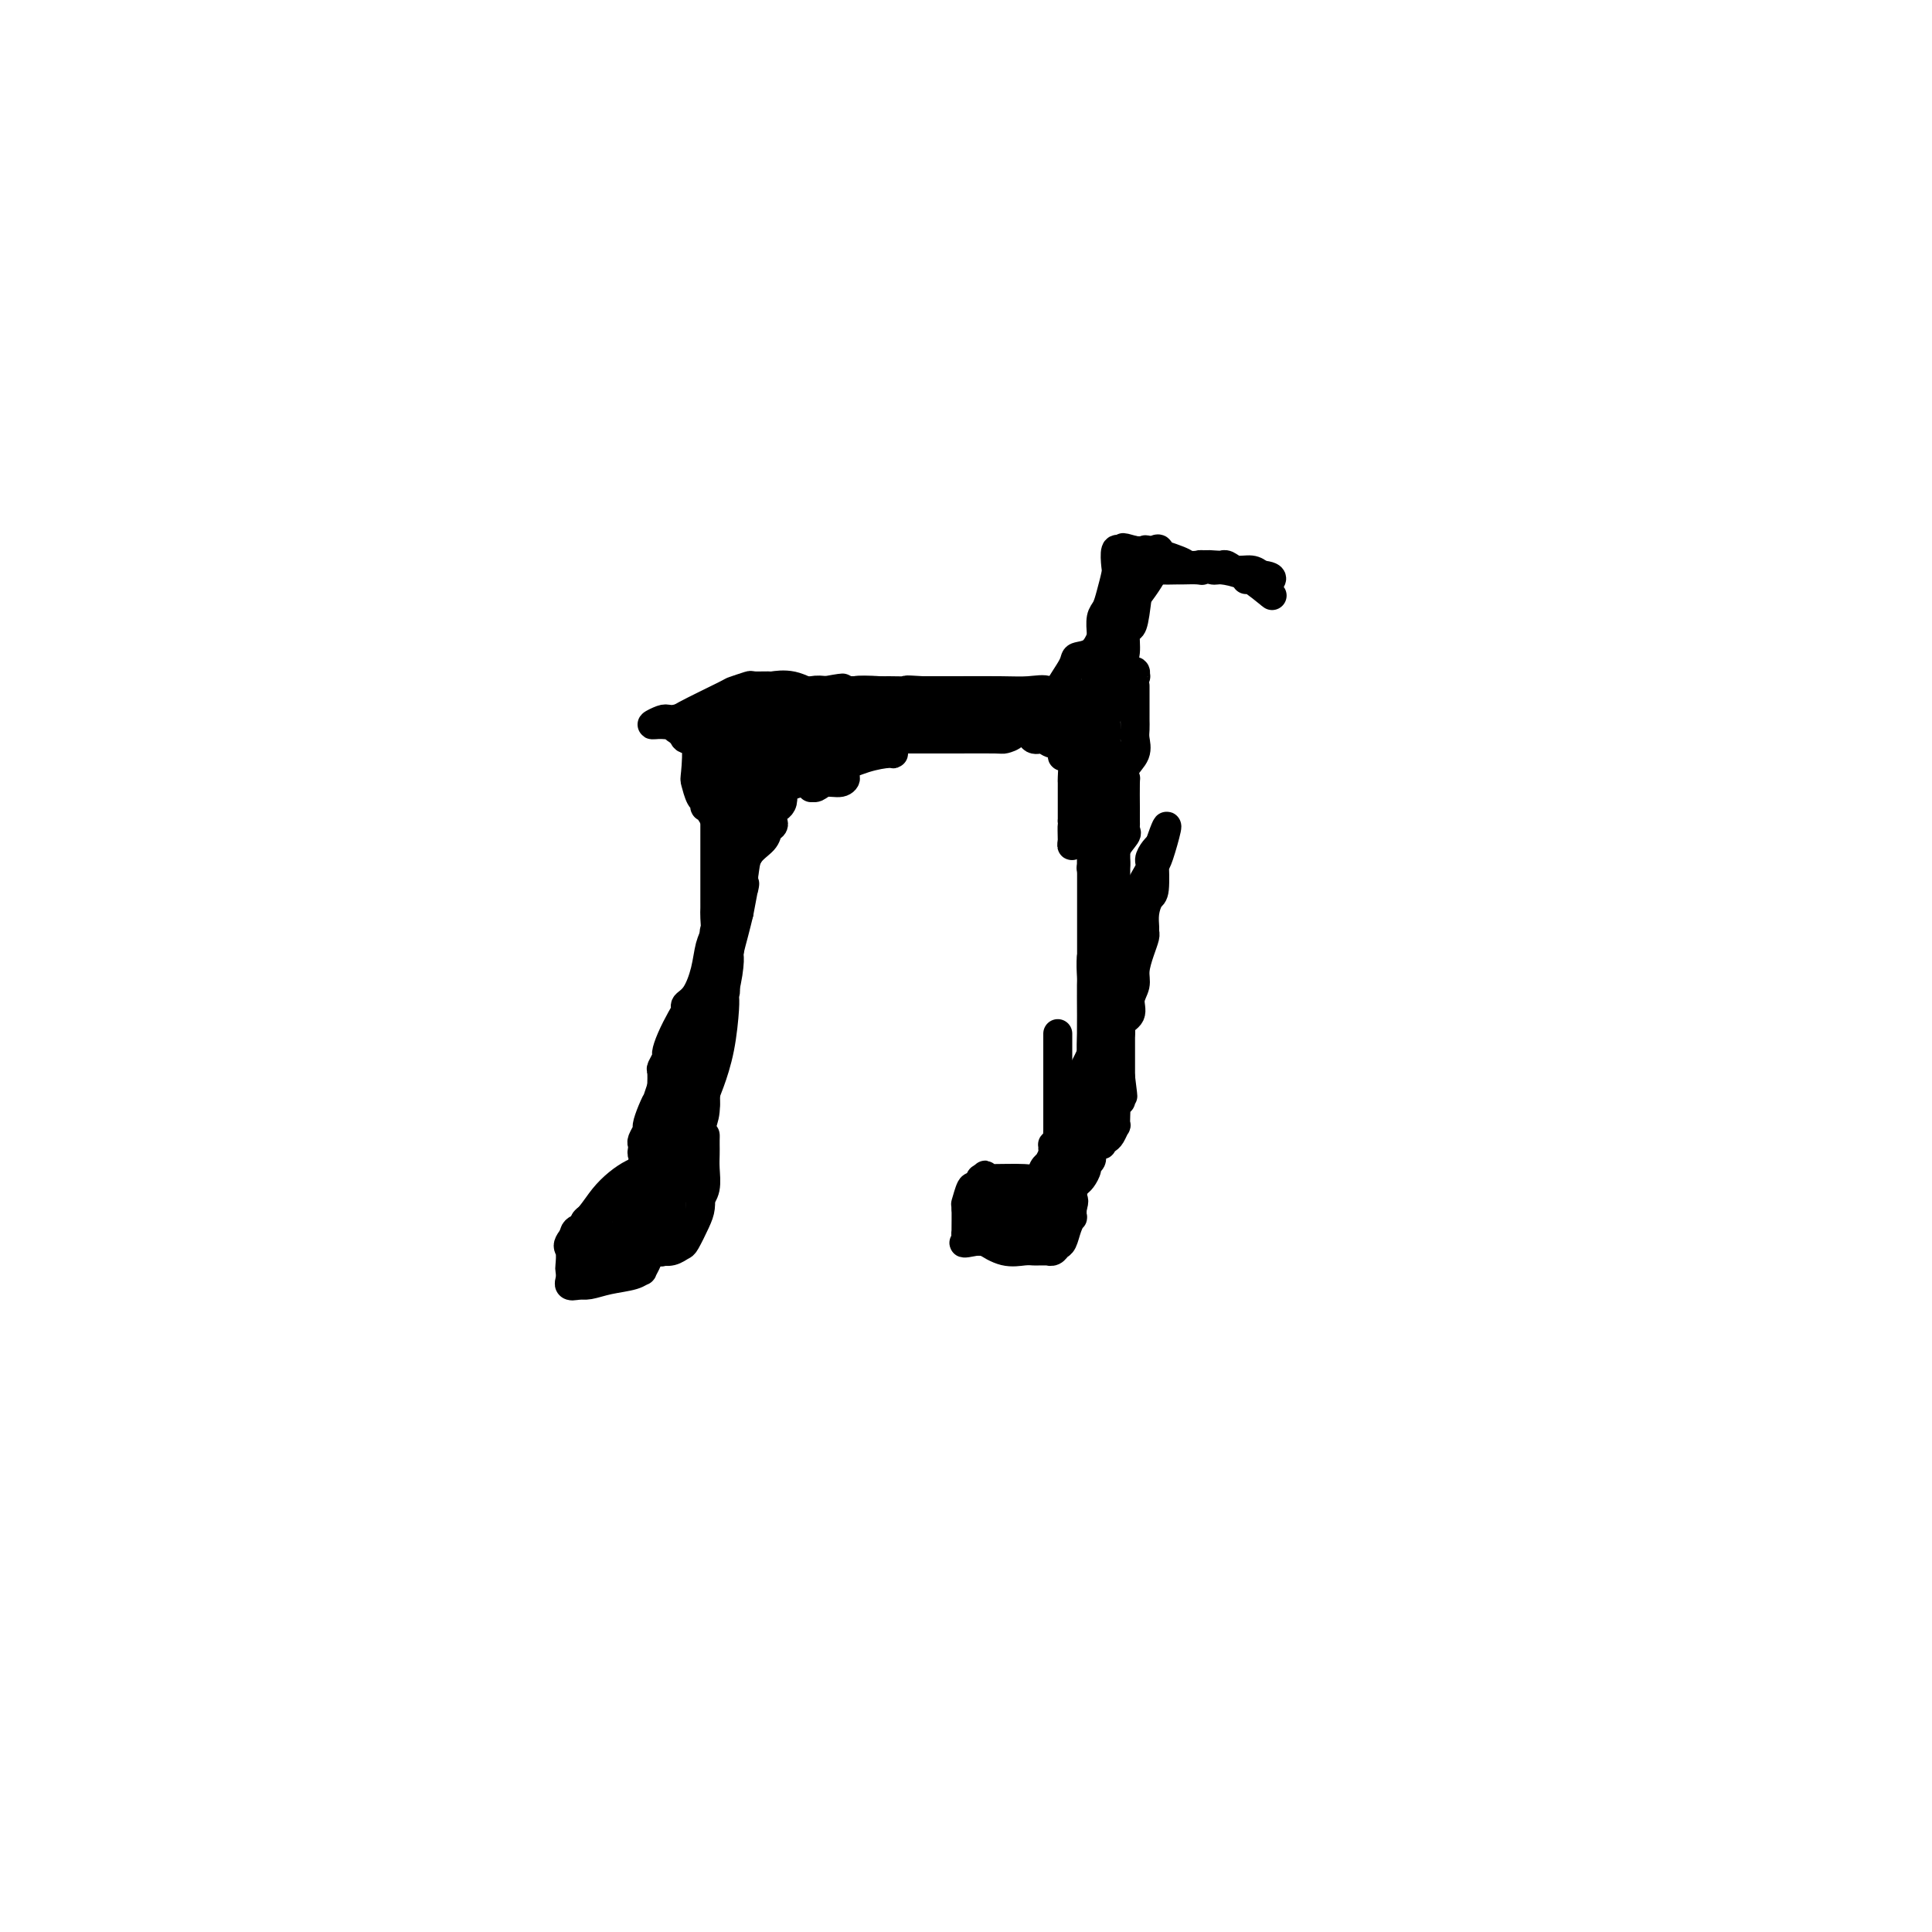 <svg viewBox='0 0 400 400' version='1.1' xmlns='http://www.w3.org/2000/svg' xmlns:xlink='http://www.w3.org/1999/xlink'><g fill='none' stroke='#000000' stroke-width='6' stroke-linecap='round' stroke-linejoin='round'><path d='M120,266c-0.423,0.060 -0.845,0.119 -1,0c-0.155,-0.119 -0.042,-0.417 0,-1c0.042,-0.583 0.012,-1.449 0,-2c-0.012,-0.551 -0.005,-0.785 0,-1c0.005,-0.215 0.009,-0.411 0,-1c-0.009,-0.589 -0.031,-1.572 0,-2c0.031,-0.428 0.117,-0.300 0,-1c-0.117,-0.700 -0.435,-2.229 0,-3c0.435,-0.771 1.622,-0.784 2,-1c0.378,-0.216 -0.054,-0.635 0,-1c0.054,-0.365 0.596,-0.675 1,-1c0.404,-0.325 0.672,-0.666 1,-1c0.328,-0.334 0.716,-0.663 1,-1c0.284,-0.337 0.464,-0.683 1,-1c0.536,-0.317 1.428,-0.607 2,-1c0.572,-0.393 0.822,-0.890 1,-1c0.178,-0.110 0.282,0.167 1,0c0.718,-0.167 2.048,-0.777 3,-1c0.952,-0.223 1.526,-0.060 2,0c0.474,0.060 0.850,0.017 1,0c0.150,-0.017 0.075,-0.009 0,0'/><path d='M135,246c0.840,-0.202 -0.558,-0.208 -1,0c-0.442,0.208 0.074,0.628 0,1c-0.074,0.372 -0.737,0.694 -1,1c-0.263,0.306 -0.127,0.596 0,1c0.127,0.404 0.246,0.921 0,1c-0.246,0.079 -0.858,-0.282 -1,0c-0.142,0.282 0.187,1.205 0,2c-0.187,0.795 -0.891,1.460 -1,2c-0.109,0.540 0.378,0.953 0,1c-0.378,0.047 -1.621,-0.274 -2,0c-0.379,0.274 0.106,1.143 0,2c-0.106,0.857 -0.802,1.701 -1,2c-0.198,0.299 0.102,0.052 0,0c-0.102,-0.052 -0.605,0.092 -1,0c-0.395,-0.092 -0.680,-0.420 -1,0c-0.320,0.420 -0.674,1.587 -1,2c-0.326,0.413 -0.623,0.072 -1,0c-0.377,-0.072 -0.833,0.125 -1,0c-0.167,-0.125 -0.045,-0.572 0,-1c0.045,-0.428 0.013,-0.837 0,-1c-0.013,-0.163 -0.006,-0.082 0,0'/><path d='M123,259c-0.297,-0.683 -0.039,-1.390 0,-2c0.039,-0.610 -0.141,-1.124 0,-2c0.141,-0.876 0.602,-2.116 1,-3c0.398,-0.884 0.731,-1.414 1,-2c0.269,-0.586 0.472,-1.229 1,-2c0.528,-0.771 1.380,-1.671 2,-2c0.620,-0.329 1.006,-0.086 1,0c-0.006,0.086 -0.405,0.014 0,0c0.405,-0.014 1.615,0.030 2,0c0.385,-0.030 -0.055,-0.135 0,0c0.055,0.135 0.603,0.509 1,1c0.397,0.491 0.642,1.101 1,2c0.358,0.899 0.828,2.089 1,3c0.172,0.911 0.046,1.544 0,2c-0.046,0.456 -0.011,0.737 0,1c0.011,0.263 -0.001,0.509 0,1c0.001,0.491 0.015,1.227 0,2c-0.015,0.773 -0.060,1.583 0,2c0.060,0.417 0.225,0.440 0,1c-0.225,0.560 -0.840,1.656 -1,2c-0.160,0.344 0.136,-0.066 0,0c-0.136,0.066 -0.702,0.606 -2,1c-1.298,0.394 -3.327,0.642 -5,1c-1.673,0.358 -2.989,0.827 -4,1c-1.011,0.173 -1.717,0.049 -2,0c-0.283,-0.049 -0.141,-0.025 0,0'/><path d='M120,266c-2.620,0.664 -2.169,-0.175 -2,-1c0.169,-0.825 0.058,-1.634 0,-2c-0.058,-0.366 -0.063,-0.289 0,-1c0.063,-0.711 0.194,-2.210 0,-3c-0.194,-0.790 -0.712,-0.870 0,-2c0.712,-1.130 2.653,-3.311 4,-5c1.347,-1.689 2.100,-2.887 3,-4c0.900,-1.113 1.947,-2.140 3,-3c1.053,-0.860 2.114,-1.551 3,-2c0.886,-0.449 1.599,-0.656 2,-1c0.401,-0.344 0.489,-0.825 1,-1c0.511,-0.175 1.443,-0.042 2,0c0.557,0.042 0.738,-0.005 1,0c0.262,0.005 0.606,0.064 1,0c0.394,-0.064 0.837,-0.251 1,0c0.163,0.251 0.044,0.940 0,2c-0.044,1.060 -0.015,2.490 0,3c0.015,0.510 0.014,0.101 0,0c-0.014,-0.101 -0.043,0.105 0,1c0.043,0.895 0.156,2.477 0,4c-0.156,1.523 -0.580,2.987 -1,4c-0.420,1.013 -0.834,1.575 -1,2c-0.166,0.425 -0.083,0.712 0,1'/><path d='M137,258c-0.253,2.345 0.114,0.707 0,0c-0.114,-0.707 -0.710,-0.482 -2,-1c-1.290,-0.518 -3.275,-1.780 -4,-3c-0.725,-1.220 -0.191,-2.397 0,-3c0.191,-0.603 0.040,-0.630 0,-1c-0.040,-0.370 0.030,-1.083 0,-2c-0.030,-0.917 -0.160,-2.040 0,-3c0.160,-0.960 0.610,-1.759 1,-2c0.390,-0.241 0.721,0.077 1,0c0.279,-0.077 0.506,-0.547 2,-1c1.494,-0.453 4.257,-0.887 6,-1c1.743,-0.113 2.468,0.094 3,0c0.532,-0.094 0.873,-0.491 1,0c0.127,0.491 0.041,1.869 0,3c-0.041,1.131 -0.038,2.015 0,3c0.038,0.985 0.110,2.072 0,3c-0.110,0.928 -0.402,1.699 -1,3c-0.598,1.301 -1.504,3.133 -2,4c-0.496,0.867 -0.583,0.768 -1,1c-0.417,0.232 -1.163,0.794 -2,1c-0.837,0.206 -1.765,0.055 -2,0c-0.235,-0.055 0.221,-0.015 0,0c-0.221,0.015 -1.121,0.006 -2,0c-0.879,-0.006 -1.738,-0.007 -2,0c-0.262,0.007 0.074,0.022 0,0c-0.074,-0.022 -0.558,-0.083 -1,0c-0.442,0.083 -0.840,0.309 -1,0c-0.160,-0.309 -0.080,-1.155 0,-2'/><path d='M131,257c-1.941,-0.981 -1.293,-3.432 -1,-5c0.293,-1.568 0.230,-2.251 0,-3c-0.230,-0.749 -0.629,-1.564 0,-3c0.629,-1.436 2.284,-3.494 3,-5c0.716,-1.506 0.493,-2.461 1,-3c0.507,-0.539 1.744,-0.663 3,-1c1.256,-0.337 2.533,-0.887 4,-1c1.467,-0.113 3.125,0.210 4,0c0.875,-0.210 0.966,-0.952 1,-1c0.034,-0.048 0.010,0.599 0,1c-0.010,0.401 -0.007,0.557 0,1c0.007,0.443 0.018,1.173 0,2c-0.018,0.827 -0.065,1.750 0,3c0.065,1.250 0.241,2.827 0,4c-0.241,1.173 -0.900,1.943 -1,2c-0.100,0.057 0.358,-0.600 0,-1c-0.358,-0.400 -1.531,-0.543 -2,-1c-0.469,-0.457 -0.235,-1.229 0,-2'/><path d='M143,244c-0.464,-0.709 -0.124,-1.482 0,-2c0.124,-0.518 0.034,-0.781 0,-1c-0.034,-0.219 -0.010,-0.394 0,-1c0.010,-0.606 0.007,-1.642 0,-2c-0.007,-0.358 -0.018,-0.037 0,-1c0.018,-0.963 0.065,-3.209 0,-5c-0.065,-1.791 -0.244,-3.126 0,-4c0.244,-0.874 0.910,-1.288 1,-2c0.090,-0.712 -0.396,-1.721 0,-2c0.396,-0.279 1.673,0.173 2,-1c0.327,-1.173 -0.297,-3.972 0,-6c0.297,-2.028 1.516,-3.286 2,-4c0.484,-0.714 0.235,-0.885 0,-2c-0.235,-1.115 -0.455,-3.173 0,-4c0.455,-0.827 1.586,-0.422 2,-1c0.414,-0.578 0.111,-2.140 0,-3c-0.111,-0.860 -0.032,-1.020 0,-1c0.032,0.020 0.016,0.218 0,1c-0.016,0.782 -0.033,2.149 0,3c0.033,0.851 0.115,1.187 0,3c-0.115,1.813 -0.426,5.102 -1,8c-0.574,2.898 -1.412,5.406 -2,7c-0.588,1.594 -0.928,2.275 -1,3c-0.072,0.725 0.122,1.493 0,2c-0.122,0.507 -0.561,0.754 -1,1'/><path d='M145,230c-0.769,4.369 -0.192,1.793 0,1c0.192,-0.793 -0.001,0.197 0,1c0.001,0.803 0.196,1.418 0,2c-0.196,0.582 -0.782,1.131 -1,2c-0.218,0.869 -0.069,2.058 0,3c0.069,0.942 0.057,1.635 0,2c-0.057,0.365 -0.159,0.401 0,-1c0.159,-1.401 0.578,-4.238 1,-6c0.422,-1.762 0.845,-2.447 1,-4c0.155,-1.553 0.041,-3.973 0,-6c-0.041,-2.027 -0.008,-3.661 0,-5c0.008,-1.339 -0.008,-2.383 0,-3c0.008,-0.617 0.039,-0.805 0,-1c-0.039,-0.195 -0.148,-0.395 0,-1c0.148,-0.605 0.551,-1.616 1,-2c0.449,-0.384 0.943,-0.142 1,0c0.057,0.142 -0.321,0.184 0,-1c0.321,-1.184 1.343,-3.593 2,-6c0.657,-2.407 0.949,-4.810 1,-6c0.051,-1.190 -0.140,-1.167 0,-2c0.140,-0.833 0.611,-2.524 1,-4c0.389,-1.476 0.694,-2.738 1,-4'/><path d='M153,189c1.619,-8.742 1.166,-5.597 1,-5c-0.166,0.597 -0.044,-1.356 0,-3c0.044,-1.644 0.011,-2.981 0,-4c-0.011,-1.019 0.001,-1.720 0,-3c-0.001,-1.280 -0.014,-3.140 0,-5c0.014,-1.860 0.056,-3.721 0,-5c-0.056,-1.279 -0.211,-1.978 0,-4c0.211,-2.022 0.789,-5.368 1,-7c0.211,-1.632 0.056,-1.551 0,-2c-0.056,-0.449 -0.012,-1.429 0,-2c0.012,-0.571 -0.007,-0.731 0,-1c0.007,-0.269 0.040,-0.645 0,-1c-0.040,-0.355 -0.154,-0.689 0,-1c0.154,-0.311 0.577,-0.599 1,-1c0.423,-0.401 0.846,-0.916 1,-1c0.154,-0.084 0.038,0.262 0,1c-0.038,0.738 -0.000,1.868 0,3c0.000,1.132 -0.038,2.266 0,4c0.038,1.734 0.154,4.067 0,6c-0.154,1.933 -0.577,3.467 -1,5'/><path d='M156,163c-0.378,3.746 -0.822,3.612 -1,4c-0.178,0.388 -0.089,1.299 0,2c0.089,0.701 0.177,1.191 0,2c-0.177,0.809 -0.621,1.935 -1,3c-0.379,1.065 -0.694,2.069 -1,3c-0.306,0.931 -0.604,1.790 -1,3c-0.396,1.210 -0.891,2.772 -1,4c-0.109,1.228 0.168,2.122 0,3c-0.168,0.878 -0.781,1.740 -1,2c-0.219,0.260 -0.044,-0.083 0,0c0.044,0.083 -0.045,0.592 0,1c0.045,0.408 0.222,0.715 0,1c-0.222,0.285 -0.844,0.549 -1,1c-0.156,0.451 0.154,1.088 0,2c-0.154,0.912 -0.773,2.100 -1,3c-0.227,0.900 -0.061,1.511 0,2c0.061,0.489 0.017,0.854 0,1c-0.017,0.146 -0.009,0.073 0,0'/><path d='M142,152c-0.806,-0.340 -1.613,-0.680 -2,-1c-0.387,-0.320 -0.355,-0.621 0,-1c0.355,-0.379 1.035,-0.837 1,-1c-0.035,-0.163 -0.783,-0.029 1,-1c1.783,-0.971 6.096,-3.045 8,-4c1.904,-0.955 1.397,-0.791 2,-1c0.603,-0.209 2.316,-0.790 3,-1c0.684,-0.210 0.338,-0.050 1,0c0.662,0.050 2.332,-0.011 3,0c0.668,0.011 0.334,0.094 1,0c0.666,-0.094 2.331,-0.365 4,0c1.669,0.365 3.343,1.366 5,2c1.657,0.634 3.297,0.902 5,1c1.703,0.098 3.469,0.026 5,0c1.531,-0.026 2.825,-0.007 3,0c0.175,0.007 -0.771,0.003 -2,0c-1.229,-0.003 -2.743,-0.004 -3,0c-0.257,0.004 0.743,0.015 0,0c-0.743,-0.015 -3.230,-0.056 -5,0c-1.770,0.056 -2.823,0.207 -4,0c-1.177,-0.207 -2.479,-0.774 -4,-1c-1.521,-0.226 -3.260,-0.113 -5,0'/><path d='M159,144c-4.234,-0.107 -3.317,0.127 -3,0c0.317,-0.127 0.036,-0.615 -1,0c-1.036,0.615 -2.827,2.333 -4,3c-1.173,0.667 -1.727,0.283 -2,0c-0.273,-0.283 -0.264,-0.464 -1,0c-0.736,0.464 -2.217,1.574 -4,2c-1.783,0.426 -3.867,0.168 -5,0c-1.133,-0.168 -1.315,-0.247 -2,0c-0.685,0.247 -1.875,0.820 -2,1c-0.125,0.180 0.814,-0.033 2,0c1.186,0.033 2.620,0.311 5,0c2.380,-0.311 5.708,-1.211 8,-2c2.292,-0.789 3.549,-1.465 5,-2c1.451,-0.535 3.097,-0.927 4,-1c0.903,-0.073 1.064,0.173 1,0c-0.064,-0.173 -0.351,-0.765 0,-1c0.351,-0.235 1.342,-0.115 2,0c0.658,0.115 0.985,0.223 2,0c1.015,-0.223 2.719,-0.778 4,-1c1.281,-0.222 2.141,-0.111 3,0'/><path d='M171,143c5.916,-1.082 2.708,-0.287 2,0c-0.708,0.287 1.086,0.066 2,0c0.914,-0.066 0.949,0.025 2,0c1.051,-0.025 3.118,-0.164 5,0c1.882,0.164 3.578,0.632 5,1c1.422,0.368 2.570,0.634 4,1c1.430,0.366 3.142,0.830 4,1c0.858,0.170 0.862,0.046 1,0c0.138,-0.046 0.412,-0.012 1,0c0.588,0.012 1.492,0.004 2,0c0.508,-0.004 0.620,-0.005 2,0c1.380,0.005 4.029,0.015 6,0c1.971,-0.015 3.263,-0.057 4,0c0.737,0.057 0.920,0.211 2,0c1.080,-0.211 3.057,-0.789 4,-1c0.943,-0.211 0.852,-0.054 1,0c0.148,0.054 0.536,0.007 1,0c0.464,-0.007 1.003,0.026 1,0c-0.003,-0.026 -0.547,-0.112 -1,0c-0.453,0.112 -0.814,0.422 -1,0c-0.186,-0.422 -0.196,-1.577 -1,-2c-0.804,-0.423 -2.404,-0.113 -4,0c-1.596,0.113 -3.190,0.030 -6,0c-2.810,-0.030 -6.836,-0.008 -9,0c-2.164,0.008 -2.467,0.002 -3,0c-0.533,-0.002 -1.295,-0.001 -2,0c-0.705,0.001 -1.352,0.000 -2,0'/><path d='M191,143c-4.955,-0.308 -2.844,-0.079 -3,0c-0.156,0.079 -2.579,0.007 -4,0c-1.421,-0.007 -1.838,0.050 -3,0c-1.162,-0.050 -3.067,-0.206 -4,0c-0.933,0.206 -0.893,0.773 -1,1c-0.107,0.227 -0.360,0.113 -1,0c-0.640,-0.113 -1.668,-0.227 -2,0c-0.332,0.227 0.031,0.793 0,1c-0.031,0.207 -0.457,0.056 -1,0c-0.543,-0.056 -1.205,-0.015 -2,0c-0.795,0.015 -1.724,0.004 -2,0c-0.276,-0.004 0.100,-0.001 0,0c-0.100,0.001 -0.676,0.000 -1,0c-0.324,-0.000 -0.395,-0.000 -1,0c-0.605,0.000 -1.745,0.000 -2,0c-0.255,-0.000 0.376,-0.001 1,0c0.624,0.001 1.242,0.004 3,0c1.758,-0.004 4.657,-0.015 7,0c2.343,0.015 4.131,0.057 6,0c1.869,-0.057 3.821,-0.211 5,0c1.179,0.211 1.587,0.788 3,1c1.413,0.212 3.832,0.061 5,0c1.168,-0.061 1.084,-0.030 1,0'/><path d='M195,146c5.709,0.215 4.481,0.254 5,0c0.519,-0.254 2.786,-0.800 4,-1c1.214,-0.200 1.375,-0.054 2,0c0.625,0.054 1.712,0.014 2,0c0.288,-0.014 -0.225,-0.004 0,0c0.225,0.004 1.187,0.001 2,0c0.813,-0.001 1.478,-0.000 2,0c0.522,0.000 0.900,-0.000 1,0c0.100,0.000 -0.078,0.001 0,0c0.078,-0.001 0.411,-0.004 1,0c0.589,0.004 1.434,0.015 2,0c0.566,-0.015 0.853,-0.056 1,0c0.147,0.056 0.156,0.208 0,0c-0.156,-0.208 -0.475,-0.777 0,-1c0.475,-0.223 1.744,-0.099 2,0c0.256,0.099 -0.503,0.175 0,-1c0.503,-1.175 2.267,-3.599 3,-5c0.733,-1.401 0.434,-1.779 1,-2c0.566,-0.221 1.998,-0.283 3,-1c1.002,-0.717 1.575,-2.087 2,-3c0.425,-0.913 0.701,-1.368 1,-2c0.299,-0.632 0.619,-1.439 1,-2c0.381,-0.561 0.823,-0.874 1,-1c0.177,-0.126 0.088,-0.063 0,0'/><path d='M231,127c1.813,-2.582 0.346,-0.536 0,0c-0.346,0.536 0.431,-0.436 1,-1c0.569,-0.564 0.931,-0.718 1,-1c0.069,-0.282 -0.154,-0.691 0,-1c0.154,-0.309 0.686,-0.517 1,-1c0.314,-0.483 0.409,-1.242 1,-2c0.591,-0.758 1.677,-1.517 2,-2c0.323,-0.483 -0.119,-0.692 0,-1c0.119,-0.308 0.798,-0.717 1,-1c0.202,-0.283 -0.072,-0.442 0,-1c0.072,-0.558 0.491,-1.517 1,-2c0.509,-0.483 1.110,-0.491 1,0c-0.110,0.491 -0.929,1.479 -1,2c-0.071,0.521 0.608,0.573 0,2c-0.608,1.427 -2.502,4.228 -4,6c-1.498,1.772 -2.600,2.516 -3,3c-0.400,0.484 -0.097,0.707 0,1c0.097,0.293 -0.012,0.656 0,1c0.012,0.344 0.146,0.670 0,1c-0.146,0.330 -0.573,0.665 -1,1'/><path d='M231,131c-1.566,3.266 -0.980,2.931 -1,4c-0.020,1.069 -0.645,3.543 -1,5c-0.355,1.457 -0.439,1.897 -1,3c-0.561,1.103 -1.600,2.868 -2,4c-0.400,1.132 -0.160,1.629 0,2c0.160,0.371 0.239,0.614 0,1c-0.239,0.386 -0.795,0.913 -1,2c-0.205,1.087 -0.059,2.732 0,4c0.059,1.268 0.030,2.157 0,3c-0.030,0.843 -0.062,1.639 0,2c0.062,0.361 0.216,0.286 0,1c-0.216,0.714 -0.804,2.218 -1,3c-0.196,0.782 0.000,0.841 0,1c-0.000,0.159 -0.197,0.419 0,1c0.197,0.581 0.789,1.482 1,2c0.211,0.518 0.043,0.653 0,1c-0.043,0.347 0.041,0.905 0,1c-0.041,0.095 -0.207,-0.274 0,0c0.207,0.274 0.786,1.189 1,2c0.214,0.811 0.061,1.517 0,2c-0.061,0.483 -0.031,0.741 0,1'/><path d='M226,176c-0.005,4.894 -0.016,2.630 0,2c0.016,-0.630 0.061,0.376 0,1c-0.061,0.624 -0.227,0.866 0,1c0.227,0.134 0.845,0.159 1,1c0.155,0.841 -0.155,2.497 0,3c0.155,0.503 0.775,-0.146 1,0c0.225,0.146 0.054,1.086 0,2c-0.054,0.914 0.010,1.802 0,2c-0.010,0.198 -0.095,-0.295 0,1c0.095,1.295 0.369,4.378 1,7c0.631,2.622 1.619,4.783 2,6c0.381,1.217 0.155,1.492 0,2c-0.155,0.508 -0.238,1.251 0,2c0.238,0.749 0.796,1.505 1,2c0.204,0.495 0.055,0.728 0,1c-0.055,0.272 -0.015,0.584 0,1c0.015,0.416 0.004,0.937 0,1c-0.004,0.063 -0.001,-0.331 0,0c0.001,0.331 0.000,1.387 0,2c-0.000,0.613 -0.000,0.783 0,1c0.000,0.217 0.000,0.481 0,1c-0.000,0.519 -0.000,1.294 0,2c0.000,0.706 0.000,1.344 0,2c-0.000,0.656 -0.000,1.330 0,2c0.000,0.670 0.000,1.335 0,2'/><path d='M232,223c0.927,7.388 0.245,2.357 0,1c-0.245,-1.357 -0.051,0.959 0,2c0.051,1.041 -0.039,0.806 0,1c0.039,0.194 0.206,0.816 0,1c-0.206,0.184 -0.787,-0.072 -1,0c-0.213,0.072 -0.060,0.471 0,1c0.060,0.529 0.028,1.188 0,2c-0.028,0.812 -0.050,1.777 0,2c0.050,0.223 0.173,-0.294 0,0c-0.173,0.294 -0.643,1.401 -1,2c-0.357,0.599 -0.602,0.689 -1,1c-0.398,0.311 -0.948,0.843 -1,1c-0.052,0.157 0.393,-0.061 0,0c-0.393,0.061 -1.625,0.401 -2,1c-0.375,0.599 0.107,1.455 0,2c-0.107,0.545 -0.802,0.777 -1,1c-0.198,0.223 0.102,0.438 0,1c-0.102,0.562 -0.605,1.471 -1,2c-0.395,0.529 -0.682,0.678 -1,1c-0.318,0.322 -0.667,0.818 -1,1c-0.333,0.182 -0.652,0.049 -1,0c-0.348,-0.049 -0.726,-0.014 -1,0c-0.274,0.014 -0.443,0.007 -1,0c-0.557,-0.007 -1.501,-0.014 -2,0c-0.499,0.014 -0.553,0.050 -1,0c-0.447,-0.050 -1.285,-0.185 -2,0c-0.715,0.185 -1.305,0.689 -2,1c-0.695,0.311 -1.495,0.430 -3,1c-1.505,0.570 -3.716,1.591 -5,2c-1.284,0.409 -1.642,0.204 -2,0'/><path d='M202,250c-3.320,0.572 -1.619,0.002 -1,0c0.619,-0.002 0.155,0.563 0,1c-0.155,0.437 -0.002,0.746 0,1c0.002,0.254 -0.145,0.454 0,1c0.145,0.546 0.584,1.439 1,2c0.416,0.561 0.808,0.791 1,1c0.192,0.209 0.183,0.396 1,1c0.817,0.604 2.461,1.626 4,2c1.539,0.374 2.972,0.100 4,0c1.028,-0.100 1.652,-0.026 2,0c0.348,0.026 0.422,0.004 1,0c0.578,-0.004 1.660,0.012 2,0c0.340,-0.012 -0.064,-0.051 0,0c0.064,0.051 0.595,0.191 1,0c0.405,-0.191 0.683,-0.715 1,-1c0.317,-0.285 0.673,-0.333 1,-1c0.327,-0.667 0.623,-1.955 1,-3c0.377,-1.045 0.833,-1.847 1,-2c0.167,-0.153 0.045,0.343 0,0c-0.045,-0.343 -0.013,-1.527 0,-2c0.013,-0.473 0.006,-0.237 0,0'/><path d='M222,250c0.619,-1.733 0.166,-1.565 0,-2c-0.166,-0.435 -0.044,-1.473 0,-2c0.044,-0.527 0.012,-0.544 0,-1c-0.012,-0.456 -0.003,-1.350 0,-2c0.003,-0.650 0.001,-1.057 0,-2c-0.001,-0.943 -0.000,-2.422 0,-3c0.000,-0.578 0.000,-0.254 0,-1c-0.000,-0.746 0.000,-2.563 0,-3c-0.000,-0.437 -0.000,0.506 0,1c0.000,0.494 0.001,0.538 0,2c-0.001,1.462 -0.005,4.341 0,6c0.005,1.659 0.017,2.099 0,3c-0.017,0.901 -0.063,2.265 0,3c0.063,0.735 0.237,0.841 0,1c-0.237,0.159 -0.884,0.371 -1,1c-0.116,0.629 0.300,1.674 0,2c-0.300,0.326 -1.315,-0.066 -2,0c-0.685,0.066 -1.042,0.592 -1,1c0.042,0.408 0.481,0.698 -1,1c-1.481,0.302 -4.881,0.617 -7,1c-2.119,0.383 -2.955,0.834 -4,1c-1.045,0.166 -2.299,0.047 -3,0c-0.701,-0.047 -0.851,-0.024 -1,0'/><path d='M202,257c-3.392,0.657 -2.373,0.301 -2,0c0.373,-0.301 0.099,-0.547 0,-1c-0.099,-0.453 -0.023,-1.114 0,-1c0.023,0.114 -0.005,1.001 0,0c0.005,-1.001 0.045,-3.890 0,-5c-0.045,-1.110 -0.174,-0.440 0,-1c0.174,-0.560 0.649,-2.350 1,-3c0.351,-0.650 0.576,-0.161 1,0c0.424,0.161 1.046,-0.006 2,0c0.954,0.006 2.241,0.186 3,0c0.759,-0.186 0.990,-0.738 1,0c0.010,0.738 -0.199,2.766 0,4c0.199,1.234 0.808,1.674 1,2c0.192,0.326 -0.031,0.538 0,1c0.031,0.462 0.318,1.175 1,1c0.682,-0.175 1.761,-1.240 3,-2c1.239,-0.760 2.640,-1.217 4,-2c1.360,-0.783 2.680,-1.891 4,-3'/><path d='M221,247c2.038,-1.061 1.135,-0.714 1,-1c-0.135,-0.286 0.500,-1.204 1,-2c0.500,-0.796 0.866,-1.470 1,-2c0.134,-0.530 0.036,-0.915 0,-1c-0.036,-0.085 -0.009,0.132 0,0c0.009,-0.132 0.002,-0.612 0,-1c-0.002,-0.388 0.002,-0.683 0,-1c-0.002,-0.317 -0.011,-0.654 0,-1c0.011,-0.346 0.041,-0.700 0,-1c-0.041,-0.300 -0.155,-0.545 0,-1c0.155,-0.455 0.577,-1.121 1,-2c0.423,-0.879 0.845,-1.973 1,-3c0.155,-1.027 0.041,-1.989 0,-3c-0.041,-1.011 -0.011,-2.071 0,-3c0.011,-0.929 0.003,-1.728 0,-3c-0.003,-1.272 -0.001,-3.016 0,-4c0.001,-0.984 0.000,-1.208 0,-2c-0.000,-0.792 -0.000,-2.153 0,-3c0.000,-0.847 0.000,-1.182 0,-2c-0.000,-0.818 -0.000,-2.119 0,-3c0.000,-0.881 0.000,-1.341 0,-2c-0.000,-0.659 -0.000,-1.517 0,-2c0.000,-0.483 0.000,-0.592 0,-1c-0.000,-0.408 -0.000,-1.117 0,-2c0.000,-0.883 0.000,-1.942 0,-3'/><path d='M226,198c-0.000,-5.712 -0.000,-3.492 0,-3c0.000,0.492 0.000,-0.745 0,-2c-0.000,-1.255 -0.000,-2.527 0,-3c0.000,-0.473 0.000,-0.147 0,-1c-0.000,-0.853 -0.000,-2.886 0,-4c0.000,-1.114 0.000,-1.310 0,-2c-0.000,-0.690 -0.000,-1.874 0,-3c0.000,-1.126 0.000,-2.193 0,-3c-0.000,-0.807 -0.000,-1.354 0,-2c0.000,-0.646 0.000,-1.390 0,-2c-0.000,-0.610 -0.001,-1.086 0,-2c0.001,-0.914 0.004,-2.265 0,-3c-0.004,-0.735 -0.015,-0.855 0,-1c0.015,-0.145 0.057,-0.317 0,-1c-0.057,-0.683 -0.211,-1.879 0,-3c0.211,-1.121 0.789,-2.169 1,-3c0.211,-0.831 0.057,-1.445 0,-2c-0.057,-0.555 -0.015,-1.051 0,-2c0.015,-0.949 0.004,-2.351 0,-3c-0.004,-0.649 -0.002,-0.544 0,-1c0.002,-0.456 0.003,-1.473 0,-2c-0.003,-0.527 -0.011,-0.564 0,-1c0.011,-0.436 0.041,-1.271 0,-2c-0.041,-0.729 -0.152,-1.350 0,-2c0.152,-0.650 0.566,-1.327 1,-2c0.434,-0.673 0.887,-1.341 1,-2c0.113,-0.659 -0.113,-1.309 0,-2c0.113,-0.691 0.566,-1.422 1,-2c0.434,-0.578 0.847,-1.002 1,-1c0.153,0.002 0.044,0.429 0,0c-0.044,-0.429 -0.022,-1.715 0,-3'/><path d='M231,133c0.555,-2.603 -0.058,-2.112 0,-2c0.058,0.112 0.786,-0.155 1,-1c0.214,-0.845 -0.087,-2.269 0,-3c0.087,-0.731 0.563,-0.771 1,-1c0.437,-0.229 0.834,-0.649 1,-1c0.166,-0.351 0.101,-0.633 0,-1c-0.101,-0.367 -0.238,-0.818 0,-1c0.238,-0.182 0.851,-0.095 1,0c0.149,0.095 -0.168,0.198 0,0c0.168,-0.198 0.819,-0.698 1,-1c0.181,-0.302 -0.110,-0.407 0,-1c0.110,-0.593 0.619,-1.676 1,-2c0.381,-0.324 0.634,0.109 1,0c0.366,-0.109 0.845,-0.761 1,-1c0.155,-0.239 -0.015,-0.064 1,0c1.015,0.064 3.215,0.018 4,0c0.785,-0.018 0.155,-0.009 0,0c-0.155,0.009 0.165,0.016 1,0c0.835,-0.016 2.185,-0.057 3,0c0.815,0.057 1.093,0.212 1,0c-0.093,-0.212 -0.558,-0.790 0,-1c0.558,-0.210 2.141,-0.052 3,0c0.859,0.052 0.996,-0.001 1,0c0.004,0.001 -0.126,0.055 0,0c0.126,-0.055 0.508,-0.221 1,0c0.492,0.221 1.094,0.829 2,1c0.906,0.171 2.116,-0.094 3,0c0.884,0.094 1.442,0.547 2,1'/><path d='M261,119c3.935,0.388 1.771,1.357 1,2c-0.771,0.643 -0.150,0.960 0,1c0.150,0.040 -0.170,-0.197 0,0c0.170,0.197 0.830,0.828 1,1c0.170,0.172 -0.151,-0.114 0,0c0.151,0.114 0.773,0.629 0,0c-0.773,-0.629 -2.941,-2.402 -4,-3c-1.059,-0.598 -1.009,-0.020 -1,0c0.009,0.020 -0.024,-0.516 -1,-1c-0.976,-0.484 -2.896,-0.914 -4,-1c-1.104,-0.086 -1.394,0.171 -2,0c-0.606,-0.171 -1.529,-0.771 -2,-1c-0.471,-0.229 -0.489,-0.086 -1,0c-0.511,0.086 -1.515,0.114 -2,0c-0.485,-0.114 -0.449,-0.371 -2,-1c-1.551,-0.629 -4.687,-1.631 -6,-2c-1.313,-0.369 -0.804,-0.105 -1,0c-0.196,0.105 -1.098,0.053 -2,0'/><path d='M235,114c-4.355,-1.234 -1.741,-0.321 -1,0c0.741,0.321 -0.389,0.048 -1,0c-0.611,-0.048 -0.703,0.129 -1,0c-0.297,-0.129 -0.800,-0.564 -1,0c-0.200,0.564 -0.096,2.128 0,3c0.096,0.872 0.183,1.053 0,2c-0.183,0.947 -0.638,2.659 -1,4c-0.362,1.341 -0.633,2.310 -1,3c-0.367,0.690 -0.830,1.102 -1,2c-0.170,0.898 -0.045,2.281 0,3c0.045,0.719 0.012,0.773 0,1c-0.012,0.227 -0.003,0.628 0,1c0.003,0.372 -0.000,0.714 0,2c0.000,1.286 0.004,3.514 0,5c-0.004,1.486 -0.015,2.229 0,3c0.015,0.771 0.057,1.569 0,2c-0.057,0.431 -0.211,0.496 0,1c0.211,0.504 0.789,1.449 1,2c0.211,0.551 0.056,0.710 0,1c-0.056,0.290 -0.011,0.711 0,1c0.011,0.289 -0.011,0.444 0,1c0.011,0.556 0.055,1.511 0,2c-0.055,0.489 -0.211,0.513 0,1c0.211,0.487 0.788,1.439 1,2c0.212,0.561 0.061,0.732 0,1c-0.061,0.268 -0.030,0.634 0,1'/><path d='M230,158c0.249,4.219 -0.130,1.265 0,1c0.130,-0.265 0.767,2.159 1,3c0.233,0.841 0.062,0.098 0,0c-0.062,-0.098 -0.017,0.449 0,1c0.017,0.551 0.004,1.107 0,2c-0.004,0.893 -0.001,2.122 0,3c0.001,0.878 0.000,1.403 0,2c-0.000,0.597 -0.000,1.266 0,2c0.000,0.734 0.000,1.534 0,2c-0.000,0.466 0.000,0.599 0,1c-0.000,0.401 -0.000,1.070 0,2c0.000,0.930 0.001,2.120 0,3c-0.001,0.880 -0.003,1.449 0,2c0.003,0.551 0.012,1.082 0,2c-0.012,0.918 -0.046,2.223 0,3c0.046,0.777 0.170,1.028 0,2c-0.170,0.972 -0.634,2.667 -1,4c-0.366,1.333 -0.634,2.306 -1,3c-0.366,0.694 -0.830,1.110 -1,2c-0.170,0.890 -0.046,2.254 0,3c0.046,0.746 0.012,0.875 0,1c-0.012,0.125 -0.003,0.247 0,1c0.003,0.753 0.001,2.139 0,3c-0.001,0.861 -0.000,1.197 0,2c0.000,0.803 0.000,2.071 0,3c-0.000,0.929 -0.000,1.517 0,2c0.000,0.483 0.000,0.861 0,1c-0.000,0.139 -0.000,0.040 0,1c0.000,0.960 0.000,2.980 0,5'/><path d='M228,220c-0.327,10.279 -0.144,4.978 0,4c0.144,-0.978 0.249,2.368 0,4c-0.249,1.632 -0.850,1.551 -1,2c-0.150,0.449 0.152,1.430 0,2c-0.152,0.570 -0.759,0.731 -1,1c-0.241,0.269 -0.117,0.646 0,1c0.117,0.354 0.228,0.687 0,1c-0.228,0.313 -0.796,0.608 -1,1c-0.204,0.392 -0.045,0.883 0,1c0.045,0.117 -0.026,-0.140 0,0c0.026,0.140 0.147,0.675 0,1c-0.147,0.325 -0.563,0.439 -1,1c-0.437,0.561 -0.894,1.569 -1,2c-0.106,0.431 0.139,0.286 0,1c-0.139,0.714 -0.663,2.286 -1,3c-0.337,0.714 -0.486,0.569 -1,1c-0.514,0.431 -1.392,1.439 -2,2c-0.608,0.561 -0.946,0.675 -1,1c-0.054,0.325 0.175,0.861 0,1c-0.175,0.139 -0.756,-0.118 -1,0c-0.244,0.118 -0.152,0.610 0,1c0.152,0.390 0.364,0.679 0,1c-0.364,0.321 -1.304,0.674 -2,1c-0.696,0.326 -1.149,0.626 -2,1c-0.851,0.374 -2.100,0.821 -3,1c-0.900,0.179 -1.450,0.089 -2,0'/><path d='M208,255c-2.134,1.548 -0.471,0.417 0,0c0.471,-0.417 -0.252,-0.118 -1,0c-0.748,0.118 -1.521,0.057 -2,0c-0.479,-0.057 -0.664,-0.111 -1,0c-0.336,0.111 -0.822,0.387 -1,0c-0.178,-0.387 -0.048,-1.438 0,-2c0.048,-0.562 0.013,-0.637 0,-1c-0.013,-0.363 -0.004,-1.015 0,-2c0.004,-0.985 0.004,-2.303 0,-3c-0.004,-0.697 -0.011,-0.775 0,-1c0.011,-0.225 0.042,-0.599 0,-1c-0.042,-0.401 -0.155,-0.829 0,-1c0.155,-0.171 0.577,-0.086 1,0'/><path d='M204,244c0.087,-1.392 -0.194,-0.371 0,0c0.194,0.371 0.864,0.093 1,0c0.136,-0.093 -0.261,-0.001 1,0c1.261,0.001 4.179,-0.089 6,0c1.821,0.089 2.543,0.358 3,0c0.457,-0.358 0.648,-1.343 1,-2c0.352,-0.657 0.864,-0.984 1,-1c0.136,-0.016 -0.104,0.281 0,0c0.104,-0.281 0.552,-1.141 1,-2'/><path d='M218,239c0.460,-0.936 0.109,-0.776 0,-1c-0.109,-0.224 0.023,-0.832 0,-1c-0.023,-0.168 -0.202,0.103 0,0c0.202,-0.103 0.786,-0.582 1,-1c0.214,-0.418 0.057,-0.776 0,-1c-0.057,-0.224 -0.015,-0.316 0,-1c0.015,-0.684 0.004,-1.962 0,-3c-0.004,-1.038 -0.001,-1.836 0,-3c0.001,-1.164 0.000,-2.693 0,-4c-0.000,-1.307 -0.000,-2.391 0,-3c0.000,-0.609 0.000,-0.744 0,-1c-0.000,-0.256 -0.000,-0.633 0,-1c0.000,-0.367 0.000,-0.726 0,-1c-0.000,-0.274 -0.000,-0.465 0,-1c0.000,-0.535 0.000,-1.413 0,-2c-0.000,-0.587 -0.000,-0.882 0,-1c0.000,-0.118 0.000,-0.059 0,0'/><path d='M141,149c-0.522,-0.162 -1.043,-0.323 -1,0c0.043,0.323 0.652,1.131 1,2c0.348,0.869 0.436,1.799 1,2c0.564,0.201 1.605,-0.325 2,1c0.395,1.325 0.145,4.503 0,6c-0.145,1.497 -0.183,1.315 0,2c0.183,0.685 0.587,2.237 1,3c0.413,0.763 0.834,0.736 1,1c0.166,0.264 0.077,0.819 0,1c-0.077,0.181 -0.141,-0.011 0,0c0.141,0.011 0.486,0.227 1,1c0.514,0.773 1.196,2.105 2,3c0.804,0.895 1.731,1.353 2,2c0.269,0.647 -0.120,1.482 0,2c0.120,0.518 0.749,0.719 1,1c0.251,0.281 0.126,0.640 0,1'/><path d='M152,177c1.767,4.153 0.684,0.536 0,-1c-0.684,-1.536 -0.968,-0.992 -1,-2c-0.032,-1.008 0.188,-3.568 0,-5c-0.188,-1.432 -0.782,-1.735 -1,-3c-0.218,-1.265 -0.058,-3.490 0,-5c0.058,-1.510 0.016,-2.303 0,-3c-0.016,-0.697 -0.004,-1.299 0,-2c0.004,-0.701 0.001,-1.502 0,-2c-0.001,-0.498 0.000,-0.693 0,-1c-0.000,-0.307 -0.003,-0.726 0,-1c0.003,-0.274 0.011,-0.403 0,-1c-0.011,-0.597 -0.041,-1.661 0,-2c0.041,-0.339 0.155,0.046 0,0c-0.155,-0.046 -0.577,-0.523 -1,-1'/><path d='M149,148c-0.480,-4.380 -0.181,-0.831 0,1c0.181,1.831 0.245,1.943 0,3c-0.245,1.057 -0.798,3.057 -1,5c-0.202,1.943 -0.054,3.827 0,5c0.054,1.173 0.015,1.633 0,2c-0.015,0.367 -0.004,0.641 0,1c0.004,0.359 0.001,0.802 0,1c-0.001,0.198 -0.000,0.150 0,1c0.000,0.850 0.000,2.599 0,4c-0.000,1.401 -0.000,2.454 0,5c0.000,2.546 0.000,6.583 0,8c-0.000,1.417 -0.000,0.213 0,0c0.000,-0.213 0.001,0.565 0,1c-0.001,0.435 -0.003,0.527 0,1c0.003,0.473 0.013,1.328 0,2c-0.013,0.672 -0.047,1.160 0,2c0.047,0.840 0.177,2.032 0,3c-0.177,0.968 -0.660,1.712 -1,3c-0.340,1.288 -0.538,3.120 -1,5c-0.462,1.880 -1.188,3.808 -2,5c-0.812,1.192 -1.710,1.647 -2,2c-0.290,0.353 0.028,0.604 0,1c-0.028,0.396 -0.404,0.936 -1,2c-0.596,1.064 -1.414,2.651 -2,4c-0.586,1.349 -0.942,2.461 -1,3c-0.058,0.539 0.180,0.505 0,1c-0.180,0.495 -0.779,1.518 -1,2c-0.221,0.482 -0.063,0.423 0,1c0.063,0.577 0.032,1.788 0,3'/><path d='M137,225c-1.885,5.555 -1.097,3.443 -1,3c0.097,-0.443 -0.496,0.784 -1,2c-0.504,1.216 -0.919,2.420 -1,3c-0.081,0.580 0.174,0.537 0,1c-0.174,0.463 -0.776,1.431 -1,2c-0.224,0.569 -0.071,0.737 0,1c0.071,0.263 0.060,0.619 0,1c-0.060,0.381 -0.170,0.785 0,1c0.170,0.215 0.620,0.240 1,0c0.380,-0.240 0.690,-0.744 1,-1c0.310,-0.256 0.619,-0.265 1,-1c0.381,-0.735 0.833,-2.198 1,-3c0.167,-0.802 0.048,-0.943 0,-1c-0.048,-0.057 -0.024,-0.028 0,0'/><path d='M137,233c0.802,-1.123 0.806,-0.930 1,-1c0.194,-0.070 0.578,-0.405 1,-1c0.422,-0.595 0.884,-1.452 1,-2c0.116,-0.548 -0.113,-0.788 0,-1c0.113,-0.212 0.569,-0.395 1,-1c0.431,-0.605 0.837,-1.633 1,-2c0.163,-0.367 0.081,-0.075 0,-1c-0.081,-0.925 -0.163,-3.067 0,-4c0.163,-0.933 0.569,-0.656 1,-1c0.431,-0.344 0.886,-1.309 1,-2c0.114,-0.691 -0.113,-1.106 0,-2c0.113,-0.894 0.566,-2.265 1,-3c0.434,-0.735 0.847,-0.833 1,-1c0.153,-0.167 0.045,-0.403 0,-1c-0.045,-0.597 -0.026,-1.554 0,-2c0.026,-0.446 0.060,-0.382 0,-1c-0.060,-0.618 -0.213,-1.917 0,-3c0.213,-1.083 0.793,-1.951 1,-3c0.207,-1.049 0.042,-2.279 0,-3c-0.042,-0.721 0.040,-0.934 0,-1c-0.040,-0.066 -0.203,0.016 0,0c0.203,-0.016 0.773,-0.129 1,-1c0.227,-0.871 0.112,-2.502 0,-3c-0.112,-0.498 -0.223,0.135 0,0c0.223,-0.135 0.778,-1.039 1,-2c0.222,-0.961 0.111,-1.981 0,-3'/><path d='M149,188c1.537,-6.331 1.880,-3.660 2,-3c0.120,0.660 0.019,-0.691 0,-1c-0.019,-0.309 0.046,0.423 0,0c-0.046,-0.423 -0.202,-2.003 0,-3c0.202,-0.997 0.762,-1.411 1,-2c0.238,-0.589 0.155,-1.353 0,-2c-0.155,-0.647 -0.381,-1.177 0,-2c0.381,-0.823 1.370,-1.940 2,-3c0.630,-1.060 0.900,-2.063 1,-3c0.100,-0.937 0.031,-1.809 0,-2c-0.031,-0.191 -0.022,0.299 0,0c0.022,-0.299 0.057,-1.386 0,-2c-0.057,-0.614 -0.207,-0.755 0,-1c0.207,-0.245 0.772,-0.594 1,-1c0.228,-0.406 0.121,-0.868 0,-1c-0.121,-0.132 -0.254,0.065 0,0c0.254,-0.065 0.897,-0.394 1,-1c0.103,-0.606 -0.334,-1.490 0,-2c0.334,-0.510 1.439,-0.647 2,-1c0.561,-0.353 0.579,-0.921 1,-1c0.421,-0.079 1.245,0.333 2,0c0.755,-0.333 1.442,-1.410 2,-2c0.558,-0.590 0.986,-0.694 1,-1c0.014,-0.306 -0.388,-0.814 0,-1c0.388,-0.186 1.566,-0.050 2,0c0.434,0.050 0.124,0.014 1,0c0.876,-0.014 2.938,-0.007 5,0'/><path d='M173,153c2.673,-0.928 1.356,-0.249 1,0c-0.356,0.249 0.249,0.067 1,0c0.751,-0.067 1.647,-0.018 2,0c0.353,0.018 0.164,0.005 2,0c1.836,-0.005 5.698,-0.001 7,0c1.302,0.001 0.044,0.000 0,0c-0.044,-0.000 1.125,0.000 2,0c0.875,-0.000 1.457,-0.002 3,0c1.543,0.002 4.048,0.008 7,0c2.952,-0.008 6.351,-0.029 8,0c1.649,0.029 1.549,0.110 2,0c0.451,-0.110 1.455,-0.410 2,-1c0.545,-0.590 0.631,-1.468 1,-2c0.369,-0.532 1.021,-0.716 2,-1c0.979,-0.284 2.285,-0.669 3,-1c0.715,-0.331 0.841,-0.610 1,-1c0.159,-0.390 0.353,-0.893 1,-1c0.647,-0.107 1.749,0.182 2,0c0.251,-0.182 -0.349,-0.836 0,-1c0.349,-0.164 1.648,0.163 2,0c0.352,-0.163 -0.243,-0.817 0,-1c0.243,-0.183 1.323,0.106 2,0c0.677,-0.106 0.952,-0.605 2,-1c1.048,-0.395 2.871,-0.684 4,-1c1.129,-0.316 1.565,-0.658 2,-1'/><path d='M232,141c4.413,-2.078 2.445,-1.275 2,-1c-0.445,0.275 0.633,0.020 1,0c0.367,-0.020 0.025,0.194 0,0c-0.025,-0.194 0.269,-0.795 0,-1c-0.269,-0.205 -1.100,-0.015 -2,0c-0.900,0.015 -1.871,-0.147 -2,0c-0.129,0.147 0.582,0.603 0,1c-0.582,0.397 -2.456,0.737 -3,1c-0.544,0.263 0.242,0.450 0,1c-0.242,0.550 -1.514,1.461 -2,2c-0.486,0.539 -0.187,0.704 0,1c0.187,0.296 0.262,0.723 0,1c-0.262,0.277 -0.863,0.403 -1,1c-0.137,0.597 0.189,1.665 0,2c-0.189,0.335 -0.891,-0.064 -1,0c-0.109,0.064 0.377,0.590 0,1c-0.377,0.410 -1.618,0.704 -2,1c-0.382,0.296 0.093,0.595 0,1c-0.093,0.405 -0.756,0.917 -1,1c-0.244,0.083 -0.070,-0.262 0,0c0.070,0.262 0.035,1.131 0,2'/><path d='M221,155c-1.309,2.439 -1.083,1.535 -1,1c0.083,-0.535 0.022,-0.703 0,-1c-0.022,-0.297 -0.006,-0.725 0,-2c0.006,-1.275 0.001,-3.397 0,-5c-0.001,-1.603 0.003,-2.688 0,-3c-0.003,-0.312 -0.011,0.148 0,1c0.011,0.852 0.041,2.095 0,3c-0.041,0.905 -0.155,1.470 0,3c0.155,1.530 0.577,4.024 1,5c0.423,0.976 0.845,0.434 1,1c0.155,0.566 0.041,2.240 0,3c-0.041,0.760 -0.011,0.606 0,1c0.011,0.394 0.003,1.337 0,2c-0.003,0.663 -0.001,1.047 0,2c0.001,0.953 0.000,2.477 0,4'/><path d='M222,170c0.309,3.929 0.082,1.251 0,1c-0.082,-0.251 -0.018,1.927 0,3c0.018,1.073 -0.009,1.043 0,1c0.009,-0.043 0.054,-0.099 0,0c-0.054,0.099 -0.207,0.354 0,-1c0.207,-1.354 0.772,-4.315 1,-6c0.228,-1.685 0.118,-2.093 0,-3c-0.118,-0.907 -0.243,-2.313 0,-3c0.243,-0.687 0.853,-0.654 1,-1c0.147,-0.346 -0.171,-1.072 0,-2c0.171,-0.928 0.829,-2.059 1,-3c0.171,-0.941 -0.147,-1.693 0,-2c0.147,-0.307 0.757,-0.170 1,-1c0.243,-0.830 0.117,-2.627 0,-4c-0.117,-1.373 -0.225,-2.322 0,-3c0.225,-0.678 0.782,-1.087 1,-2c0.218,-0.913 0.096,-2.332 0,-3c-0.096,-0.668 -0.167,-0.587 0,-1c0.167,-0.413 0.571,-1.322 1,-2c0.429,-0.678 0.884,-1.125 1,-2c0.116,-0.875 -0.107,-2.176 0,-3c0.107,-0.824 0.544,-1.169 1,-2c0.456,-0.831 0.930,-2.147 1,-3c0.070,-0.853 -0.266,-1.244 0,-2c0.266,-0.756 1.133,-1.878 2,-3'/><path d='M233,123c2.151,-8.239 2.027,-3.335 2,-2c-0.027,1.335 0.042,-0.897 0,-2c-0.042,-1.103 -0.196,-1.076 0,-1c0.196,0.076 0.742,0.203 1,0c0.258,-0.203 0.228,-0.735 0,1c-0.228,1.735 -0.652,5.737 -1,8c-0.348,2.263 -0.618,2.787 -1,3c-0.382,0.213 -0.876,0.115 -1,1c-0.124,0.885 0.122,2.754 0,4c-0.122,1.246 -0.611,1.867 -1,3c-0.389,1.133 -0.678,2.776 -1,4c-0.322,1.224 -0.679,2.029 -1,3c-0.321,0.971 -0.607,2.106 -1,3c-0.393,0.894 -0.894,1.545 -1,2c-0.106,0.455 0.181,0.713 0,1c-0.181,0.287 -0.832,0.603 -1,1c-0.168,0.397 0.147,0.876 0,1c-0.147,0.124 -0.756,-0.107 -1,0c-0.244,0.107 -0.122,0.554 0,1'/><path d='M226,154c-1.365,5.568 -0.277,1.488 0,0c0.277,-1.488 -0.258,-0.383 -1,0c-0.742,0.383 -1.691,0.043 -3,0c-1.309,-0.043 -2.979,0.209 -4,0c-1.021,-0.209 -1.392,-0.879 -2,-1c-0.608,-0.121 -1.452,0.307 -2,0c-0.548,-0.307 -0.800,-1.350 -3,-2c-2.200,-0.650 -6.349,-0.906 -8,-1c-1.651,-0.094 -0.805,-0.025 -1,0c-0.195,0.025 -1.432,0.006 -2,0c-0.568,-0.006 -0.467,0.002 -2,0c-1.533,-0.002 -4.702,-0.013 -7,0c-2.298,0.013 -3.727,0.049 -5,0c-1.273,-0.049 -2.391,-0.182 -3,0c-0.609,0.182 -0.710,0.678 -1,1c-0.290,0.322 -0.770,0.471 -3,1c-2.230,0.529 -6.208,1.437 -9,2c-2.792,0.563 -4.396,0.782 -6,1'/><path d='M164,155c-4.526,0.774 -6.340,0.207 -8,0c-1.660,-0.207 -3.166,-0.056 -4,0c-0.834,0.056 -0.996,0.015 -1,0c-0.004,-0.015 0.151,-0.004 0,0c-0.151,0.004 -0.606,0.001 0,0c0.606,-0.001 2.275,-0.000 4,0c1.725,0.000 3.507,0.000 6,0c2.493,-0.000 5.696,-0.000 8,0c2.304,0.000 3.710,0.000 5,0c1.290,-0.000 2.465,-0.001 4,0c1.535,0.001 3.431,0.004 4,0c0.569,-0.004 -0.187,-0.016 0,0c0.187,0.016 1.318,0.059 2,0c0.682,-0.059 0.914,-0.218 1,0c0.086,0.218 0.027,0.815 0,1c-0.027,0.185 -0.021,-0.042 -1,0c-0.979,0.042 -2.943,0.352 -5,1c-2.057,0.648 -4.206,1.635 -6,2c-1.794,0.365 -3.233,0.108 -4,0c-0.767,-0.108 -0.860,-0.068 -1,0c-0.140,0.068 -0.326,0.162 -1,0c-0.674,-0.162 -1.837,-0.581 -3,-1'/><path d='M164,158c-3.580,0.632 -2.031,0.713 -2,0c0.031,-0.713 -1.455,-2.218 -2,-3c-0.545,-0.782 -0.147,-0.840 0,-1c0.147,-0.160 0.045,-0.421 0,-1c-0.045,-0.579 -0.033,-1.476 0,-2c0.033,-0.524 0.087,-0.676 0,-1c-0.087,-0.324 -0.315,-0.819 0,-1c0.315,-0.181 1.174,-0.049 2,0c0.826,0.049 1.618,0.013 2,0c0.382,-0.013 0.352,-0.003 2,0c1.648,0.003 4.972,0.000 7,0c2.028,-0.000 2.759,0.002 4,0c1.241,-0.002 2.994,-0.008 4,0c1.006,0.008 1.267,0.030 1,0c-0.267,-0.030 -1.061,-0.113 -2,0c-0.939,0.113 -2.022,0.423 -3,1c-0.978,0.577 -1.851,1.422 -4,2c-2.149,0.578 -5.573,0.890 -7,1c-1.427,0.110 -0.858,0.019 -1,0c-0.142,-0.019 -0.994,0.034 -1,0c-0.006,-0.034 0.833,-0.153 2,0c1.167,0.153 2.660,0.580 5,0c2.340,-0.580 5.526,-2.166 8,-3c2.474,-0.834 4.237,-0.917 6,-1'/><path d='M185,149c3.168,-0.671 1.587,-0.349 1,0c-0.587,0.349 -0.180,0.726 0,1c0.180,0.274 0.133,0.444 0,1c-0.133,0.556 -0.352,1.496 -1,2c-0.648,0.504 -1.724,0.572 -3,1c-1.276,0.428 -2.752,1.215 -4,2c-1.248,0.785 -2.268,1.568 -3,2c-0.732,0.432 -1.177,0.512 -2,1c-0.823,0.488 -2.025,1.384 -3,2c-0.975,0.616 -1.723,0.951 -2,1c-0.277,0.049 -0.083,-0.187 0,0c0.083,0.187 0.057,0.797 0,1c-0.057,0.203 -0.144,-0.002 0,0c0.144,0.002 0.517,0.211 1,0c0.483,-0.211 1.074,-0.842 2,-1c0.926,-0.158 2.186,0.157 3,0c0.814,-0.157 1.183,-0.785 1,-1c-0.183,-0.215 -0.919,-0.016 -1,0c-0.081,0.016 0.494,-0.150 -1,0c-1.494,0.150 -5.056,0.617 -7,1c-1.944,0.383 -2.270,0.681 -3,1c-0.730,0.319 -1.865,0.660 -3,1'/><path d='M160,164c-2.411,0.263 -1.437,-0.081 -1,0c0.437,0.081 0.338,0.587 0,1c-0.338,0.413 -0.914,0.735 -1,1c-0.086,0.265 0.317,0.475 0,1c-0.317,0.525 -1.353,1.365 -2,2c-0.647,0.635 -0.906,1.064 -1,2c-0.094,0.936 -0.025,2.381 0,3c0.025,0.619 0.005,0.414 0,1c-0.005,0.586 0.006,1.963 0,2c-0.006,0.037 -0.027,-1.265 0,-2c0.027,-0.735 0.103,-0.903 0,-2c-0.103,-1.097 -0.385,-3.124 0,-5c0.385,-1.876 1.437,-3.602 2,-5c0.563,-1.398 0.635,-2.467 1,-4c0.365,-1.533 1.021,-3.528 2,-5c0.979,-1.472 2.280,-2.421 3,-3c0.720,-0.579 0.860,-0.790 1,-1'/><path d='M164,150c1.357,-3.164 0.251,-2.075 0,0c-0.251,2.075 0.353,5.137 0,7c-0.353,1.863 -1.663,2.527 -2,4c-0.337,1.473 0.298,3.756 0,5c-0.298,1.244 -1.531,1.449 -2,2c-0.469,0.551 -0.175,1.448 0,2c0.175,0.552 0.230,0.759 0,1c-0.230,0.241 -0.745,0.517 -1,1c-0.255,0.483 -0.249,1.175 -1,2c-0.751,0.825 -2.257,1.783 -3,3c-0.743,1.217 -0.721,2.692 -1,4c-0.279,1.308 -0.858,2.449 -1,3c-0.142,0.551 0.154,0.514 0,1c-0.154,0.486 -0.759,1.496 -1,2c-0.241,0.504 -0.117,0.501 0,1c0.117,0.499 0.228,1.499 0,2c-0.228,0.501 -0.793,0.502 -1,1c-0.207,0.498 -0.055,1.493 0,2c0.055,0.507 0.015,0.528 0,1c-0.015,0.472 -0.004,1.396 0,2c0.004,0.604 0.001,0.887 0,1c-0.001,0.113 -0.001,0.057 0,0'/><path d='M221,233c0.006,-1.035 0.012,-2.069 0,-3c-0.012,-0.931 -0.041,-1.757 1,-4c1.041,-2.243 3.154,-5.903 4,-8c0.846,-2.097 0.427,-2.631 1,-4c0.573,-1.369 2.139,-3.574 3,-5c0.861,-1.426 1.018,-2.073 1,-3c-0.018,-0.927 -0.211,-2.134 0,-3c0.211,-0.866 0.825,-1.393 1,-2c0.175,-0.607 -0.089,-1.296 0,-2c0.089,-0.704 0.529,-1.422 1,-2c0.471,-0.578 0.971,-1.016 1,-2c0.029,-0.984 -0.413,-2.514 0,-4c0.413,-1.486 1.683,-2.926 2,-4c0.317,-1.074 -0.318,-1.780 0,-3c0.318,-1.220 1.588,-2.954 2,-4c0.412,-1.046 -0.034,-1.404 0,-2c0.034,-0.596 0.548,-1.430 1,-2c0.452,-0.570 0.844,-0.877 1,-1c0.156,-0.123 0.078,-0.061 0,0'/><path d='M240,175c3.003,-8.566 1.011,-0.980 0,2c-1.011,2.980 -1.041,1.355 -1,2c0.041,0.645 0.154,3.559 0,5c-0.154,1.441 -0.577,1.407 -1,2c-0.423,0.593 -0.848,1.813 -1,3c-0.152,1.187 -0.031,2.341 0,3c0.031,0.659 -0.029,0.823 0,1c0.029,0.177 0.147,0.368 0,1c-0.147,0.632 -0.559,1.706 -1,3c-0.441,1.294 -0.911,2.808 -1,4c-0.089,1.192 0.202,2.064 0,3c-0.202,0.936 -0.895,1.938 -1,3c-0.105,1.062 0.380,2.184 0,3c-0.380,0.816 -1.625,1.324 -2,2c-0.375,0.676 0.121,1.519 0,2c-0.121,0.481 -0.858,0.601 -1,1c-0.142,0.399 0.312,1.078 0,2c-0.312,0.922 -1.390,2.086 -2,3c-0.610,0.914 -0.752,1.579 -1,2c-0.248,0.421 -0.602,0.599 -1,1c-0.398,0.401 -0.839,1.025 -1,1c-0.161,-0.025 -0.043,-0.699 0,-1c0.043,-0.301 0.012,-0.229 0,-1c-0.012,-0.771 -0.006,-2.386 0,-4'/><path d='M226,218c-0.155,-1.264 -0.041,-1.922 0,-4c0.041,-2.078 0.010,-5.574 0,-7c-0.010,-1.426 0.001,-0.783 0,-1c-0.001,-0.217 -0.015,-1.294 0,-2c0.015,-0.706 0.060,-1.039 0,-2c-0.060,-0.961 -0.223,-2.548 0,-4c0.223,-1.452 0.833,-2.769 1,-4c0.167,-1.231 -0.109,-2.377 0,-3c0.109,-0.623 0.601,-0.722 1,-2c0.399,-1.278 0.703,-3.736 1,-5c0.297,-1.264 0.587,-1.333 1,-2c0.413,-0.667 0.948,-1.933 1,-3c0.052,-1.067 -0.378,-1.934 0,-3c0.378,-1.066 1.565,-2.332 2,-3c0.435,-0.668 0.116,-0.738 0,-1c-0.116,-0.262 -0.031,-0.715 0,-1c0.031,-0.285 0.009,-0.401 0,-1c-0.009,-0.599 -0.004,-1.683 0,-2c0.004,-0.317 0.009,0.131 0,-1c-0.009,-1.131 -0.031,-3.840 0,-5c0.031,-1.160 0.113,-0.772 0,-1c-0.113,-0.228 -0.423,-1.073 0,-2c0.423,-0.927 1.577,-1.936 2,-3c0.423,-1.064 0.113,-2.182 0,-3c-0.113,-0.818 -0.030,-1.336 0,-2c0.030,-0.664 0.008,-1.472 0,-2c-0.008,-0.528 -0.002,-0.774 0,-1c0.002,-0.226 0.001,-0.432 0,-1c-0.001,-0.568 -0.000,-1.499 0,-2c0.000,-0.501 0.000,-0.572 0,-1c-0.000,-0.428 -0.000,-1.214 0,-2'/></g>
</svg>